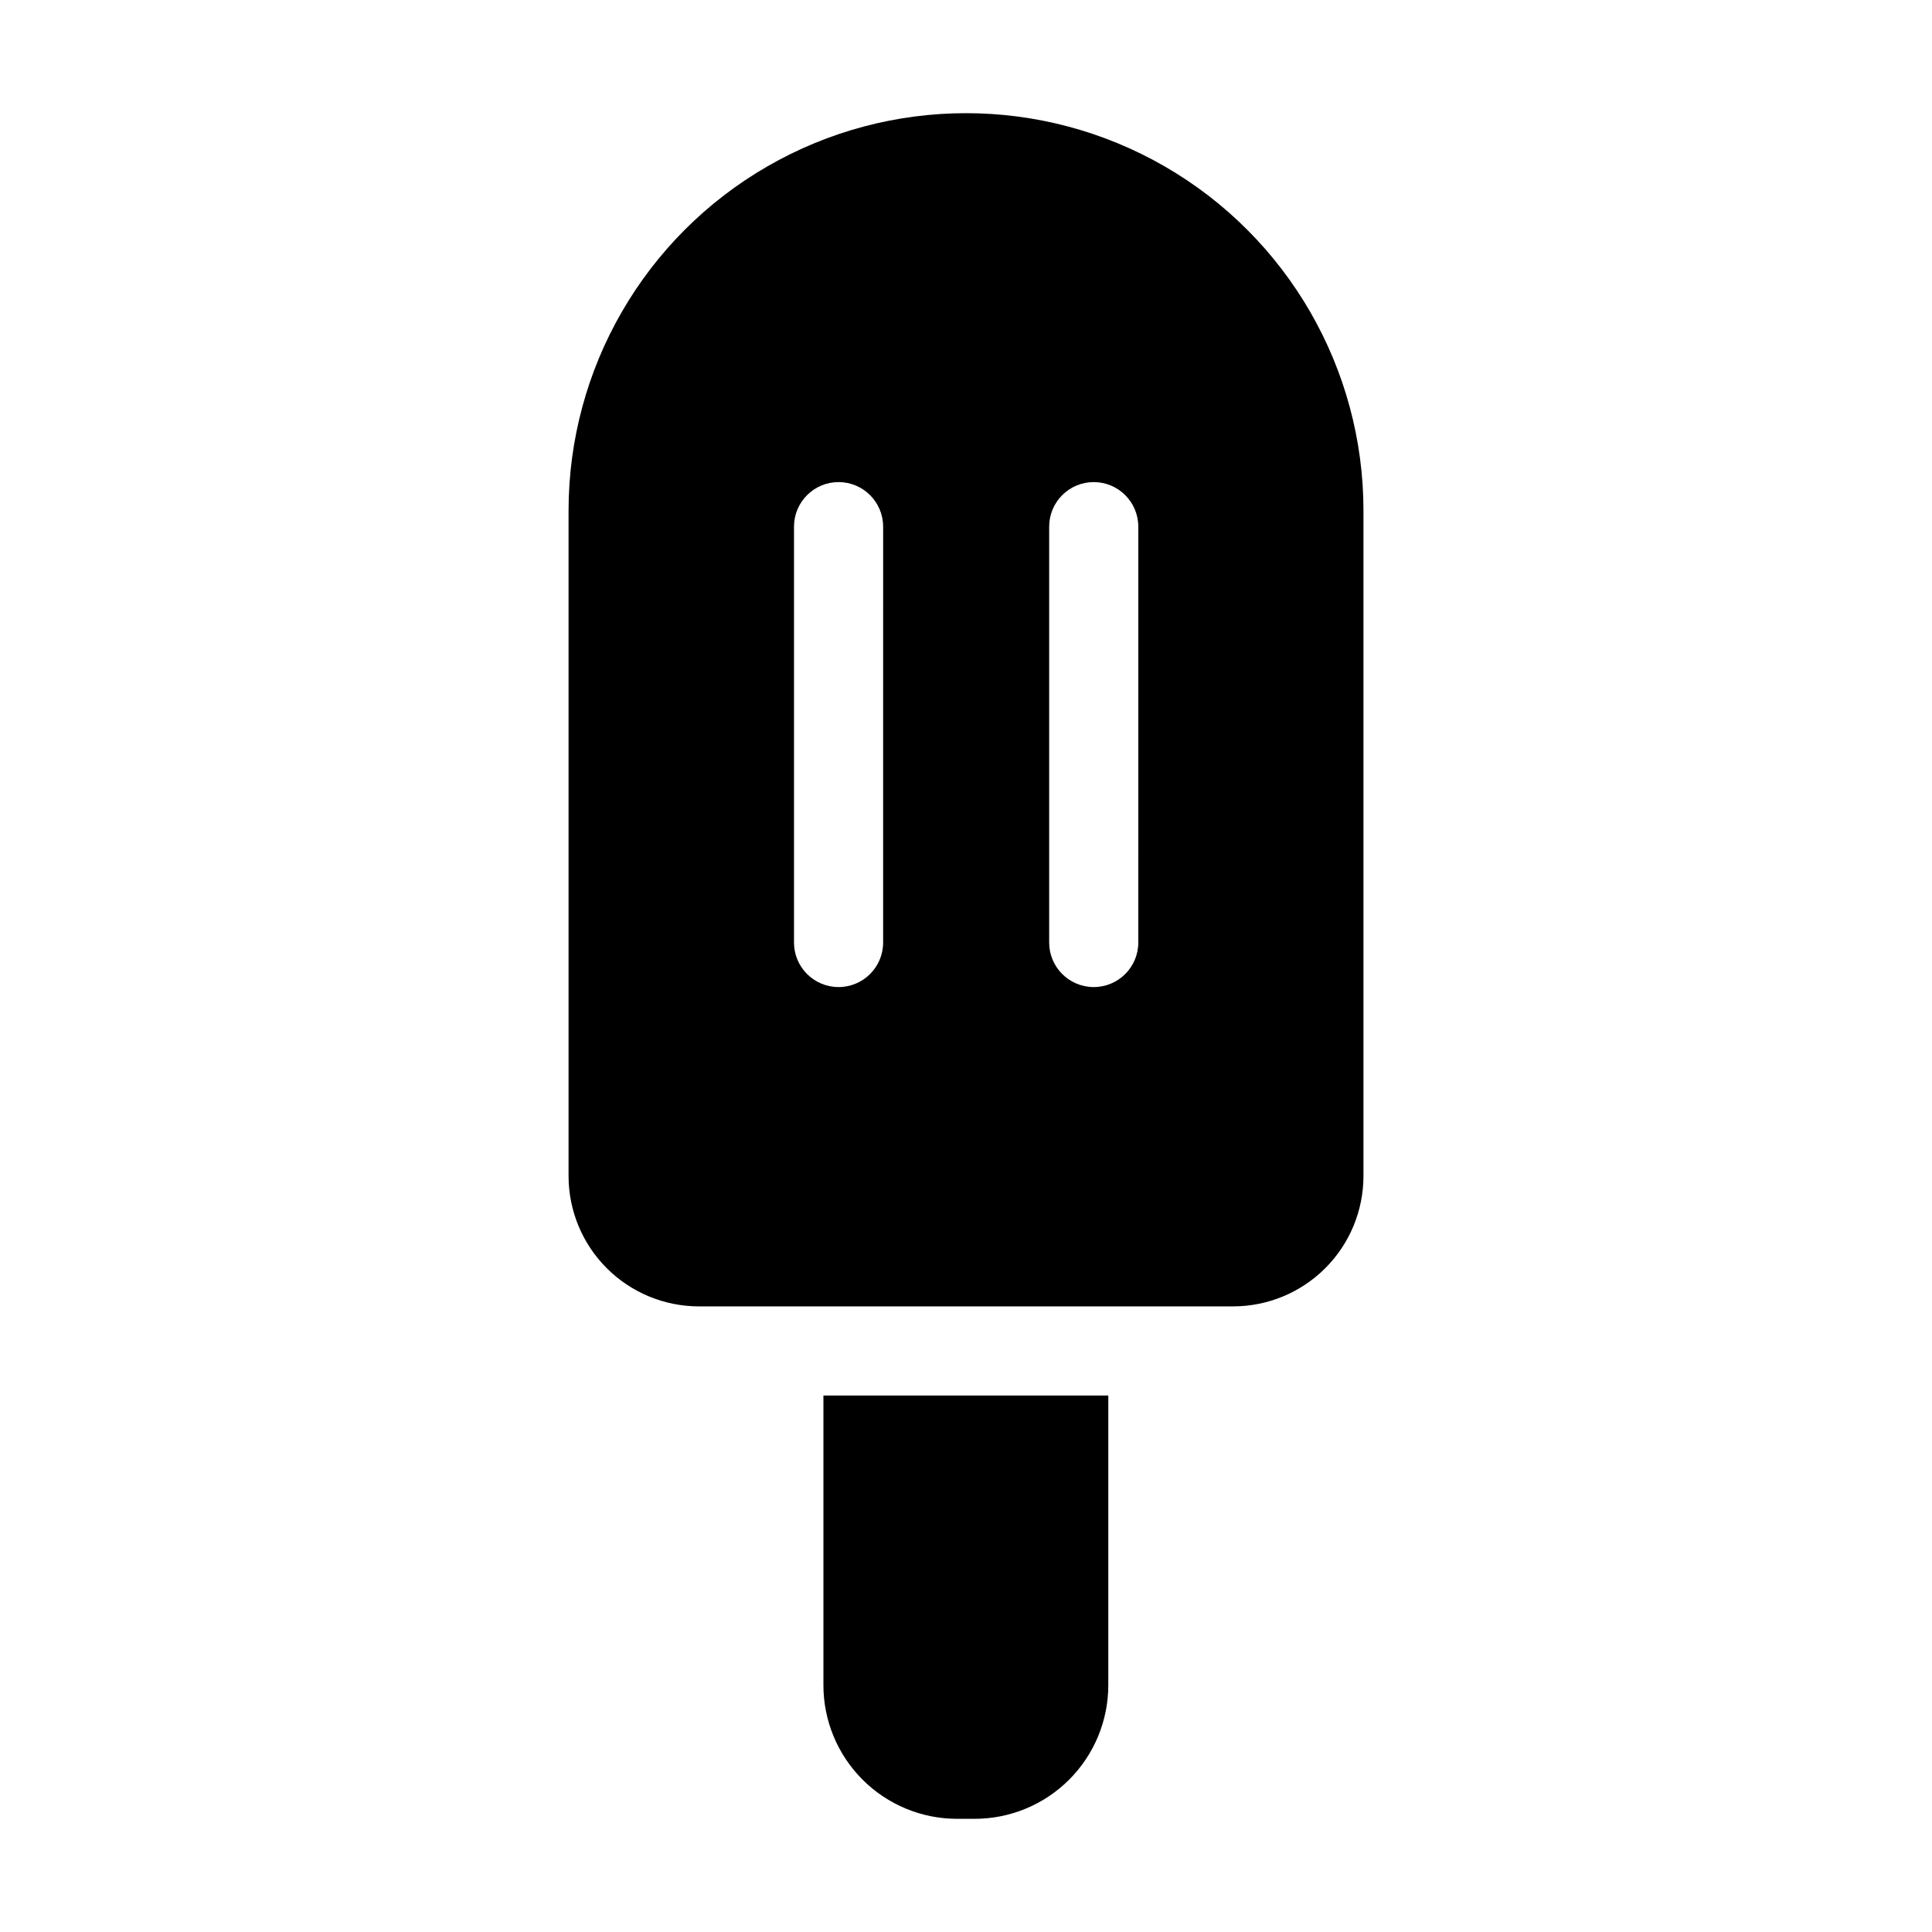 <?xml version="1.0" encoding="UTF-8"?>
<!-- Uploaded to: SVG Repo, www.svgrepo.com, Generator: SVG Repo Mixer Tools -->
<svg fill="#000000" width="800px" height="800px" version="1.1" viewBox="144 144 512 512" xmlns="http://www.w3.org/2000/svg">
 <path d="m437.71 513.83v76.754c0 9.395-3.734 18.402-10.379 25.047-6.641 6.644-15.652 10.375-25.047 10.375h-4.644c-9.395 0-18.406-3.731-25.047-10.375-6.644-6.644-10.379-15.652-10.379-25.047v-76.754zm67.621-234.59v176.49c-0.023 9.137-3.66 17.895-10.125 24.355-6.461 6.461-15.219 10.102-24.355 10.121h-141.7c-9.137-0.02-17.895-3.66-24.355-10.121-6.461-6.461-10.102-15.219-10.121-24.355v-176.41c0-37.629 20.074-72.402 52.664-91.215 32.586-18.816 72.738-18.816 105.33 0 32.586 18.812 52.664 53.586 52.664 91.215zm-127.29 4.328h-0.004c0-6.519-5.285-11.809-11.809-11.809-6.519 0-11.809 5.289-11.809 11.809v110.21c0 6.519 5.289 11.805 11.809 11.805 6.523 0 11.809-5.285 11.809-11.805zm67.621 0h-0.004c0-6.519-5.285-11.809-11.809-11.809-6.519 0-11.809 5.289-11.809 11.809v110.21c0 6.519 5.289 11.805 11.809 11.805 6.523 0 11.809-5.285 11.809-11.805z"/>
</svg>